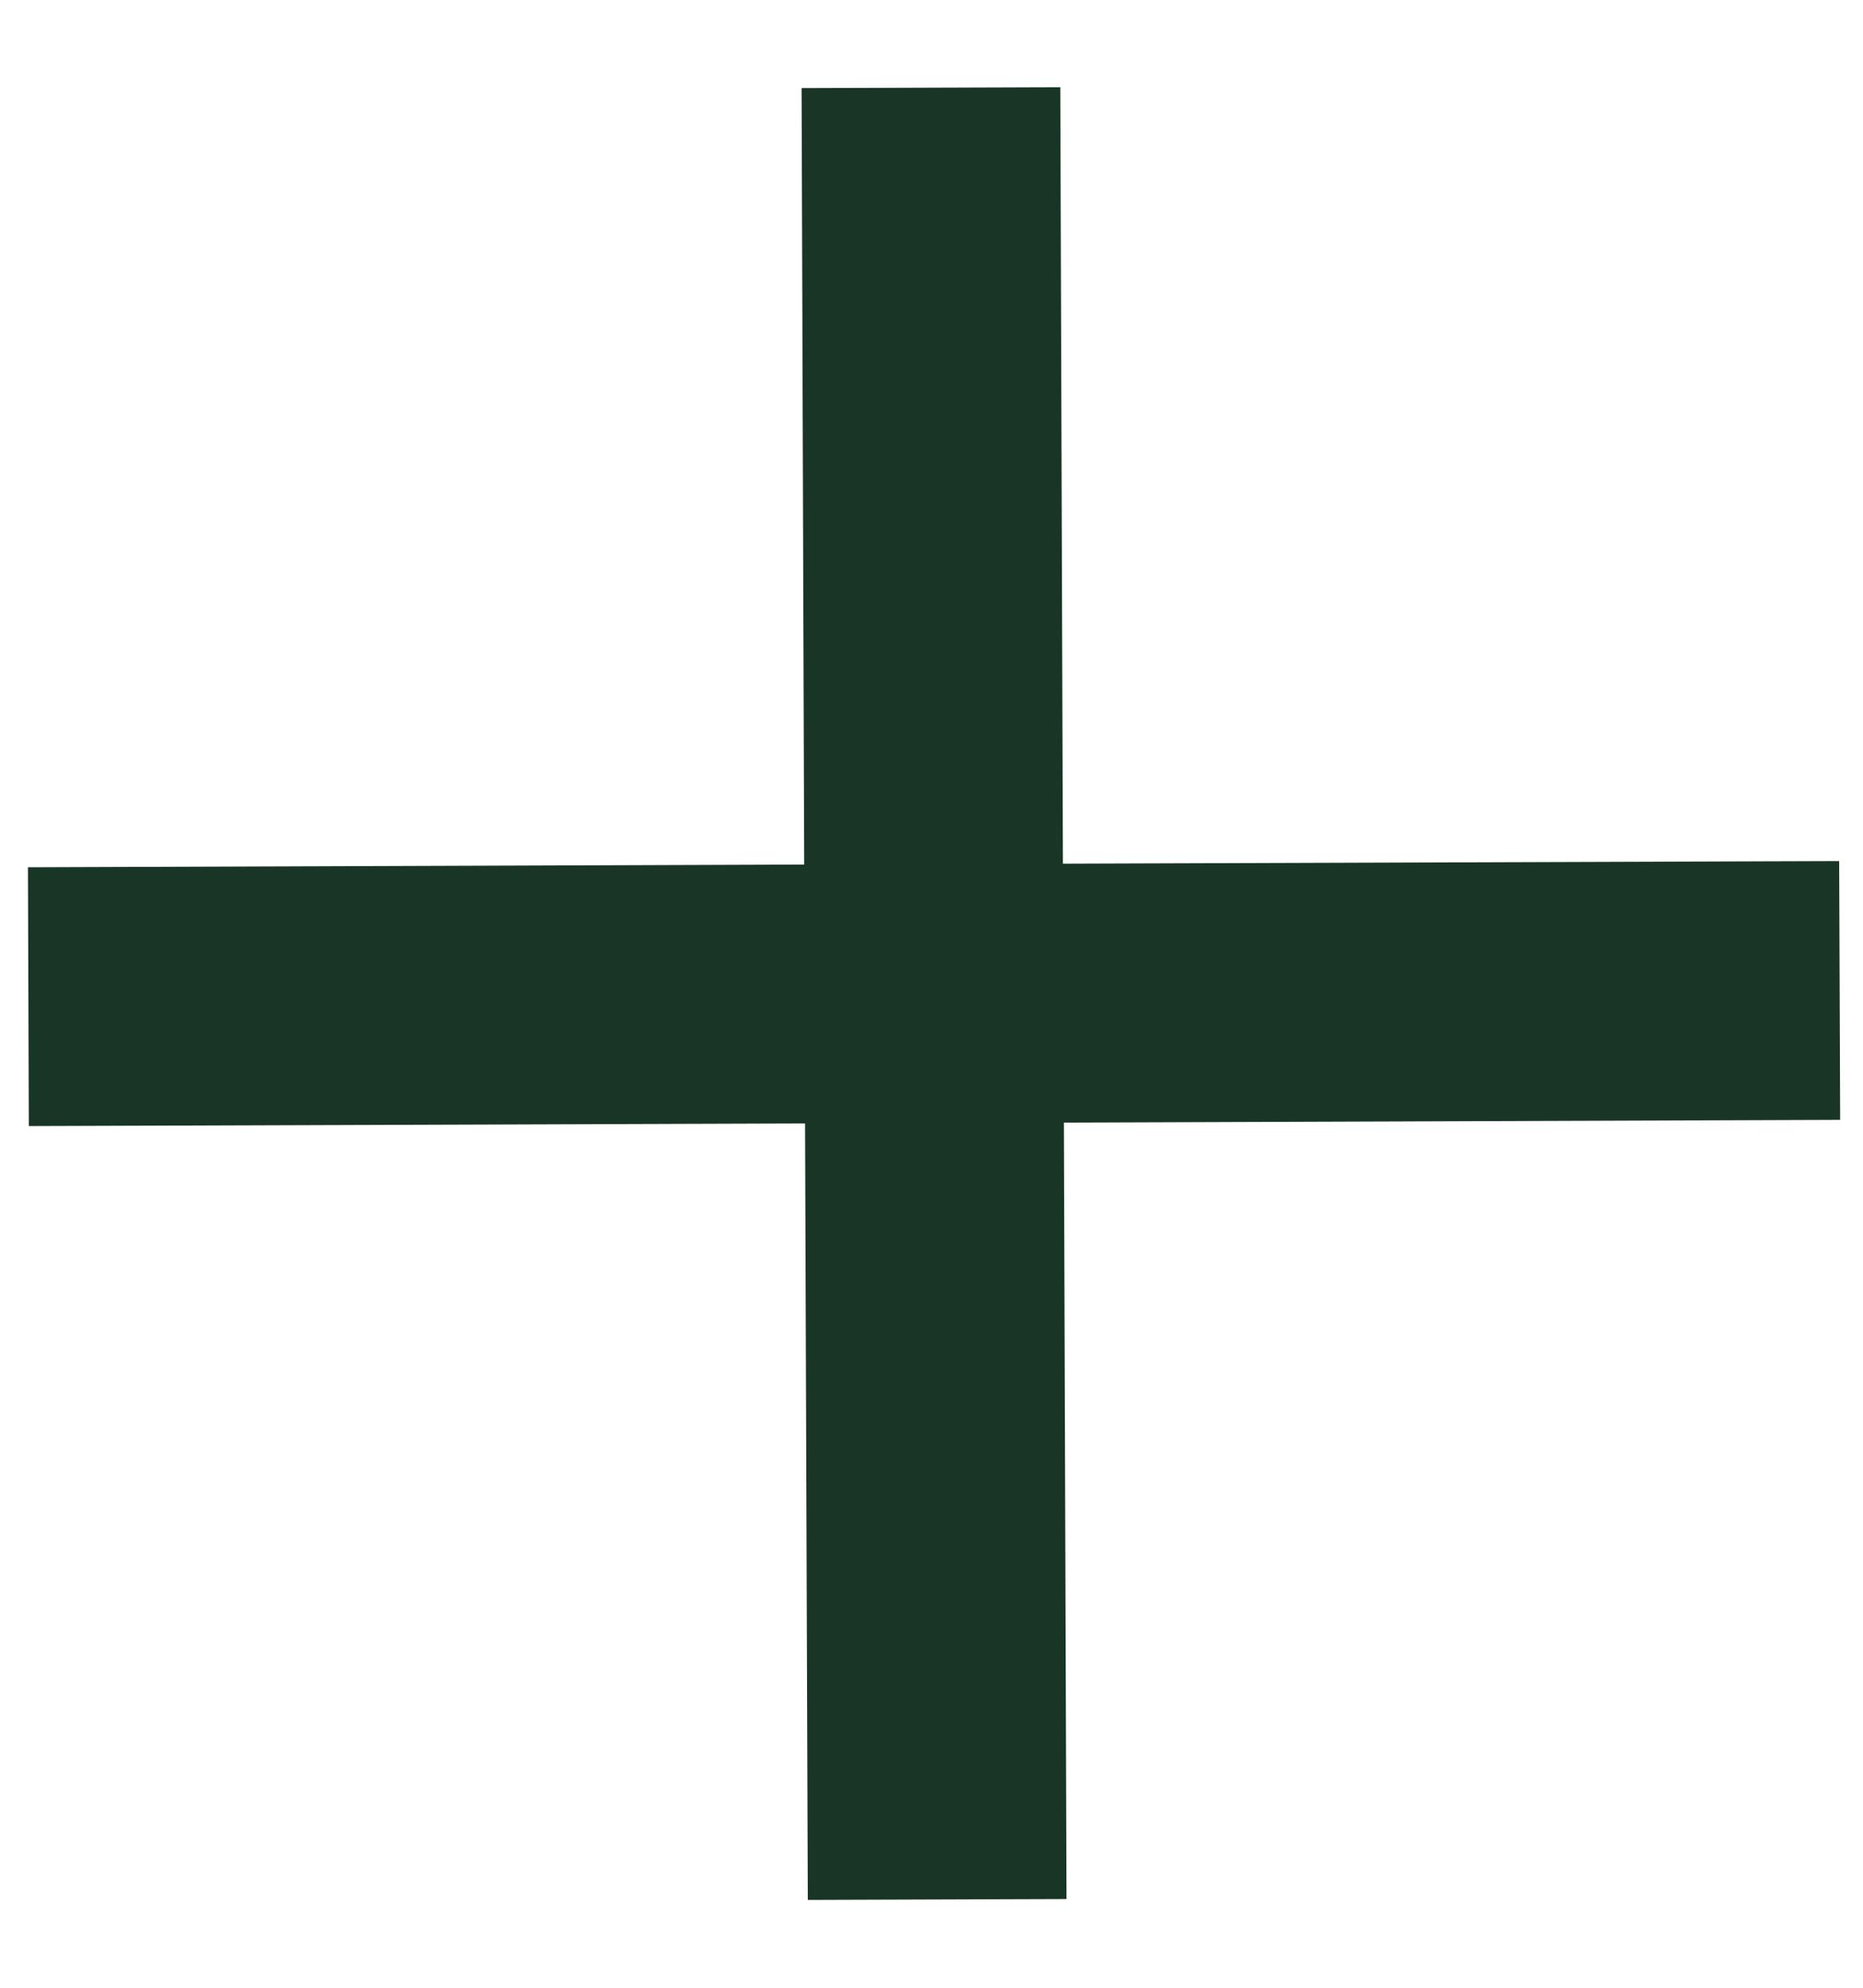 <svg width="15" height="16" viewBox="0 0 15 16" fill="none" xmlns="http://www.w3.org/2000/svg">
<path d="M8.537 0.702L8.558 6.952L14.808 6.931L14.816 9.014L8.566 9.036L8.587 15.286L6.504 15.293L6.482 9.043L0.232 9.064L0.225 6.981L6.475 6.959L6.454 0.709L8.537 0.702Z" fill="#193526"/>
</svg>
